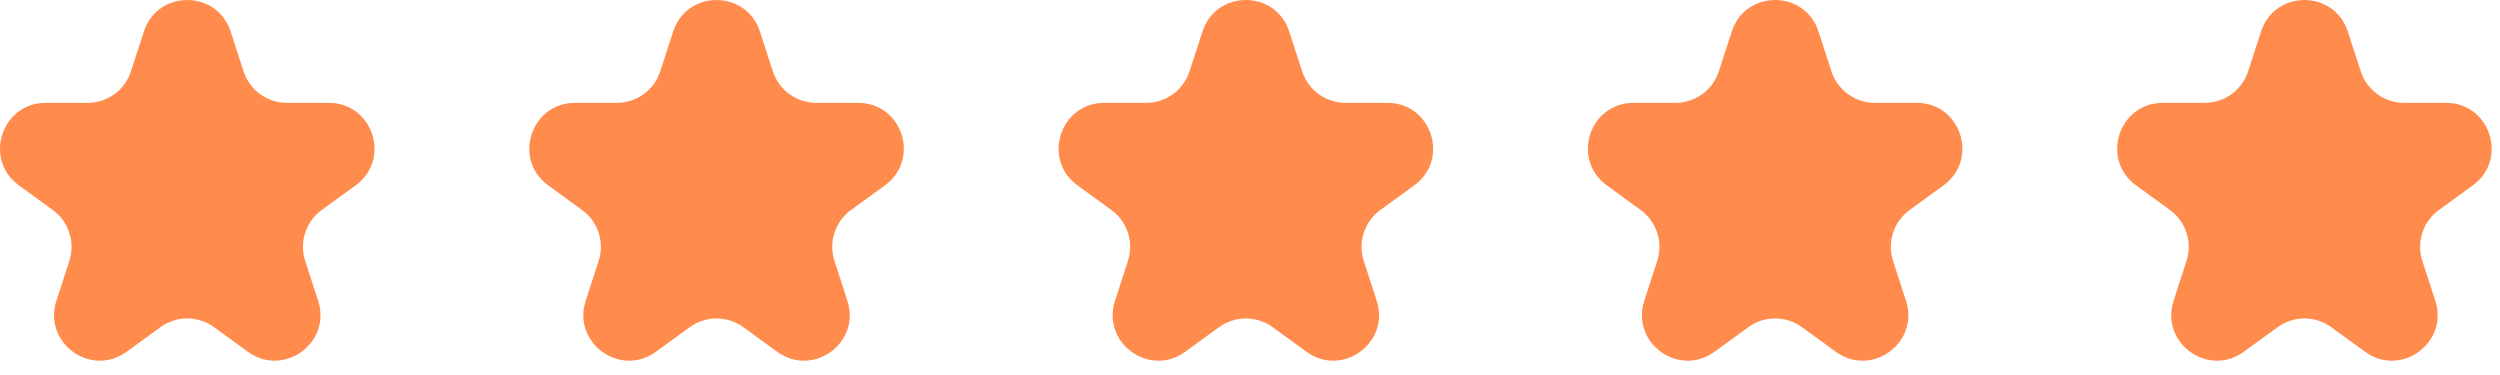 <svg width="120" height="18" viewBox="0 0 120 18" fill="none" xmlns="http://www.w3.org/2000/svg">
<path d="M6.907 1.513C7.562 -0.504 10.415 -0.504 11.071 1.513L11.692 3.425C11.985 4.326 12.825 4.937 13.774 4.937H15.784C17.905 4.937 18.787 7.651 17.071 8.897L15.444 10.079C14.677 10.636 14.356 11.624 14.649 12.526L15.271 14.438C15.926 16.455 13.617 18.132 11.902 16.886L10.275 15.704C9.508 15.147 8.469 15.147 7.702 15.704L6.076 16.886C4.36 18.132 2.052 16.455 2.707 14.438L3.328 12.526C3.621 11.624 3.3 10.636 2.533 10.079L0.907 8.897C-0.809 7.651 0.073 4.937 2.193 4.937H4.204C5.152 4.937 5.992 4.326 6.286 3.425L6.907 1.513Z" fill="#FF8C4D"/>
<path d="M32.313 1.513C32.968 -0.504 35.821 -0.504 36.477 1.513L37.098 3.425C37.391 4.326 38.231 4.937 39.18 4.937H41.19C43.311 4.937 44.193 7.651 42.477 8.897L40.85 10.079C40.083 10.636 39.762 11.624 40.055 12.526L40.676 14.438C41.332 16.455 39.023 18.132 37.308 16.886L35.681 15.704C34.914 15.147 33.875 15.147 33.108 15.704L31.482 16.886C29.766 18.132 27.458 16.455 28.113 14.438L28.734 12.526C29.027 11.624 28.706 10.636 27.939 10.079L26.313 8.897C24.597 7.651 25.479 4.937 27.599 4.937H29.61C30.558 4.937 31.398 4.326 31.692 3.425L32.313 1.513Z" fill="#FF8C4D"/>
<path d="M57.719 1.513C58.374 -0.504 61.227 -0.504 61.883 1.513L62.504 3.425C62.797 4.326 63.638 4.937 64.586 4.937H66.596C68.717 4.937 69.599 7.651 67.883 8.897L66.257 10.079C65.489 10.636 65.168 11.624 65.461 12.526L66.082 14.438C66.738 16.455 64.429 18.132 62.714 16.886L61.087 15.704C60.32 15.147 59.281 15.147 58.514 15.704L56.888 16.886C55.172 18.132 52.864 16.455 53.519 14.438L54.14 12.526C54.433 11.624 54.112 10.636 53.345 10.079L51.719 8.897C50.003 7.651 50.885 4.937 53.005 4.937H55.016C55.964 4.937 56.804 4.326 57.097 3.425L57.719 1.513Z" fill="#FF8C4D"/>
<path d="M83.125 1.513C83.78 -0.504 86.633 -0.504 87.289 1.513L87.91 3.425C88.203 4.326 89.043 4.937 89.992 4.937H92.002C94.123 4.937 95.004 7.651 93.289 8.897L91.662 10.079C90.895 10.636 90.574 11.624 90.867 12.526L91.489 14.438C92.144 16.455 89.835 18.132 88.12 16.886L86.493 15.704C85.726 15.147 84.687 15.147 83.92 15.704L82.294 16.886C80.578 18.132 78.27 16.455 78.925 14.438L79.546 12.526C79.839 11.624 79.518 10.636 78.751 10.079L77.125 8.897C75.409 7.651 76.291 4.937 78.411 4.937H80.422C81.37 4.937 82.21 4.326 82.504 3.425L83.125 1.513Z" fill="#FF8C4D"/>
<path d="M108.531 1.513C109.186 -0.504 112.039 -0.504 112.695 1.513L113.316 3.425C113.609 4.326 114.45 4.937 115.398 4.937H117.408C119.529 4.937 120.411 7.651 118.695 8.897L117.069 10.079C116.301 10.636 115.98 11.624 116.273 12.526L116.895 14.438C117.55 16.455 115.241 18.132 113.526 16.886L111.899 15.704C111.132 15.147 110.093 15.147 109.326 15.704L107.7 16.886C105.984 18.132 103.676 16.455 104.331 14.438L104.952 12.526C105.245 11.624 104.924 10.636 104.157 10.079L102.531 8.897C100.815 7.651 101.697 4.937 103.817 4.937H105.828C106.776 4.937 107.617 4.326 107.91 3.425L108.531 1.513Z" fill="#FF8C4D"/>
</svg>
